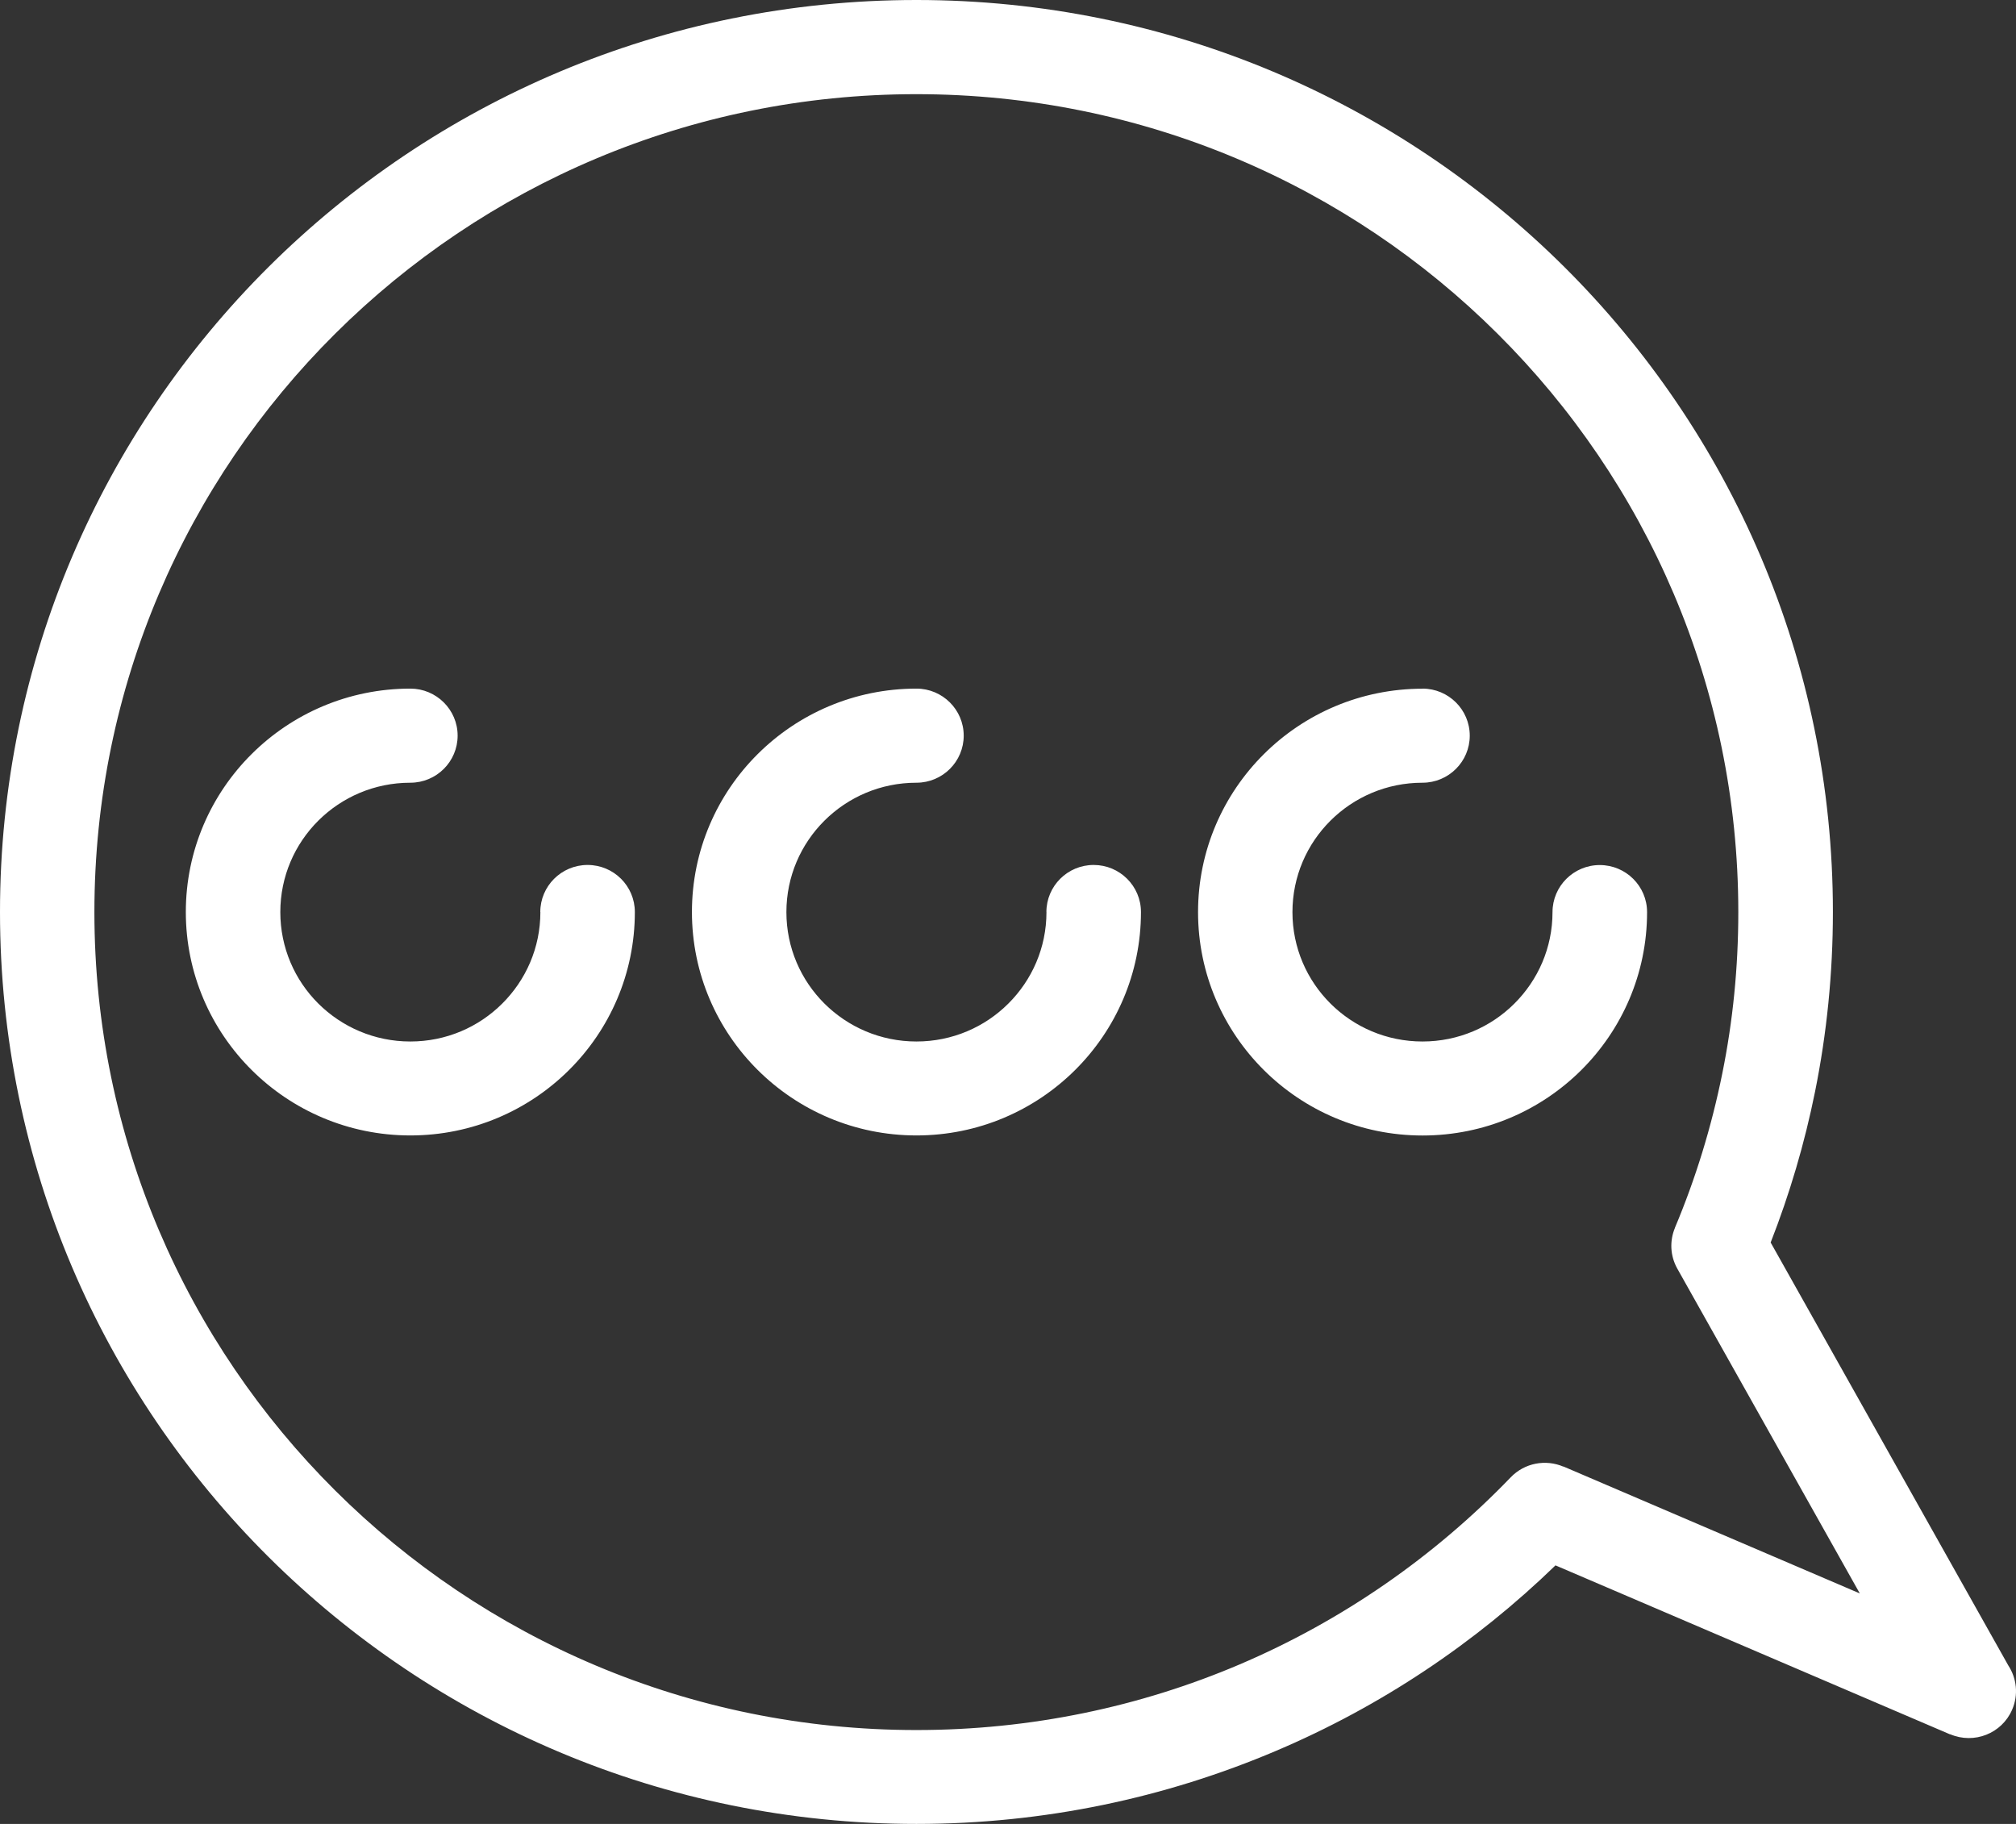 <svg width="63" height="57" viewBox="0 0 63 57" fill="none" xmlns="http://www.w3.org/2000/svg">
<rect x="0" y="0" width="63" height="57" fill="#333333" stroke="none"/>
<path d="M48.855 45.829L58.119 49.797L52.415 39.645C52.187 39.237 52.176 38.772 52.342 38.372H52.34C52.986 36.839 53.483 35.224 53.822 33.546C54.152 31.918 54.322 30.23 54.322 28.504C54.322 21.448 51.448 15.056 46.799 10.43C42.153 5.803 35.73 2.943 28.636 2.943C21.545 2.943 15.122 5.804 10.473 10.43C5.824 15.053 2.95 21.445 2.95 28.504C2.95 35.561 5.825 41.953 10.473 46.579C15.12 51.205 21.543 54.066 28.636 54.066C32.225 54.066 35.635 53.336 38.728 52.02C41.945 50.65 44.822 48.647 47.207 46.171C47.644 45.714 48.305 45.599 48.855 45.834L48.855 45.829ZM32.7 28.502C32.7 27.692 33.36 27.031 34.177 27.031C34.991 27.031 35.655 27.689 35.655 28.502C35.655 30.43 34.868 32.175 33.599 33.438C32.33 34.701 30.576 35.484 28.639 35.484C26.701 35.484 24.947 34.701 23.678 33.438C22.409 32.175 21.623 30.43 21.623 28.502C21.623 26.574 22.409 24.828 23.678 23.566C24.947 22.303 26.701 21.52 28.639 21.52C29.453 21.52 30.116 22.178 30.116 22.99C30.116 23.801 29.456 24.461 28.639 24.461C27.518 24.461 26.503 24.911 25.764 25.646C25.028 26.379 24.575 27.389 24.575 28.504C24.575 29.62 25.028 30.63 25.764 31.363C26.5 32.095 27.515 32.548 28.639 32.548C29.759 32.548 30.775 32.098 31.511 31.363C32.247 30.63 32.702 29.62 32.702 28.504L32.7 28.502ZM44.453 21.52C45.267 21.52 45.93 22.178 45.93 22.991C45.93 23.801 45.269 24.461 44.453 24.461C43.332 24.461 42.317 24.911 41.578 25.646C40.842 26.379 40.389 27.389 40.389 28.505C40.389 29.62 40.842 30.63 41.578 31.363C42.314 32.096 43.329 32.548 44.453 32.548C45.573 32.548 46.589 32.098 47.325 31.363C48.061 30.63 48.516 29.62 48.516 28.505C48.516 27.694 49.177 27.034 49.993 27.034C50.808 27.034 51.471 27.692 51.471 28.505C51.471 30.433 50.684 32.178 49.416 33.441C48.147 34.704 46.392 35.486 44.455 35.486C42.518 35.486 40.764 34.704 39.495 33.441C38.226 32.178 37.439 30.433 37.439 28.505C37.439 26.576 38.226 24.831 39.495 23.568C40.764 22.305 42.518 21.523 44.455 21.523L44.453 21.52ZM16.884 28.502C16.884 27.692 17.545 27.031 18.362 27.031C19.178 27.031 19.839 27.689 19.839 28.502C19.839 30.43 19.053 32.175 17.784 33.438C16.515 34.701 14.761 35.484 12.823 35.484C10.886 35.484 9.132 34.701 7.863 33.438C6.594 32.175 5.807 30.43 5.807 28.502C5.807 26.574 6.594 24.828 7.863 23.566C9.132 22.303 10.886 21.52 12.823 21.52C13.637 21.52 14.301 22.178 14.301 22.99C14.301 23.801 13.64 24.461 12.823 24.461C11.703 24.461 10.687 24.911 9.948 25.646C9.212 26.379 8.76 27.389 8.76 28.504C8.76 29.62 9.212 30.63 9.948 31.363C10.685 32.095 11.7 32.548 12.823 32.548C13.944 32.548 14.959 32.098 15.695 31.363C16.432 30.63 16.887 29.62 16.887 28.504L16.884 28.502ZM60.942 54.202L48.609 48.92C46.101 51.351 43.148 53.327 39.882 54.714C36.424 56.185 32.625 57 28.639 57C20.731 57 13.572 53.809 8.388 48.653C3.206 43.496 0 36.372 0 28.5C0 20.63 3.206 13.506 8.388 8.347C13.569 3.191 20.729 0 28.639 0C36.547 0 43.706 3.191 48.89 8.347C54.072 13.504 57.278 20.628 57.278 28.5C57.278 30.421 57.087 32.298 56.72 34.117C56.393 35.737 55.926 37.315 55.333 38.83L62.759 52.047C63.02 52.444 63.083 52.962 62.879 53.43C62.558 54.175 61.691 54.517 60.942 54.197L60.942 54.202Z" fill="white"/>
</svg>
